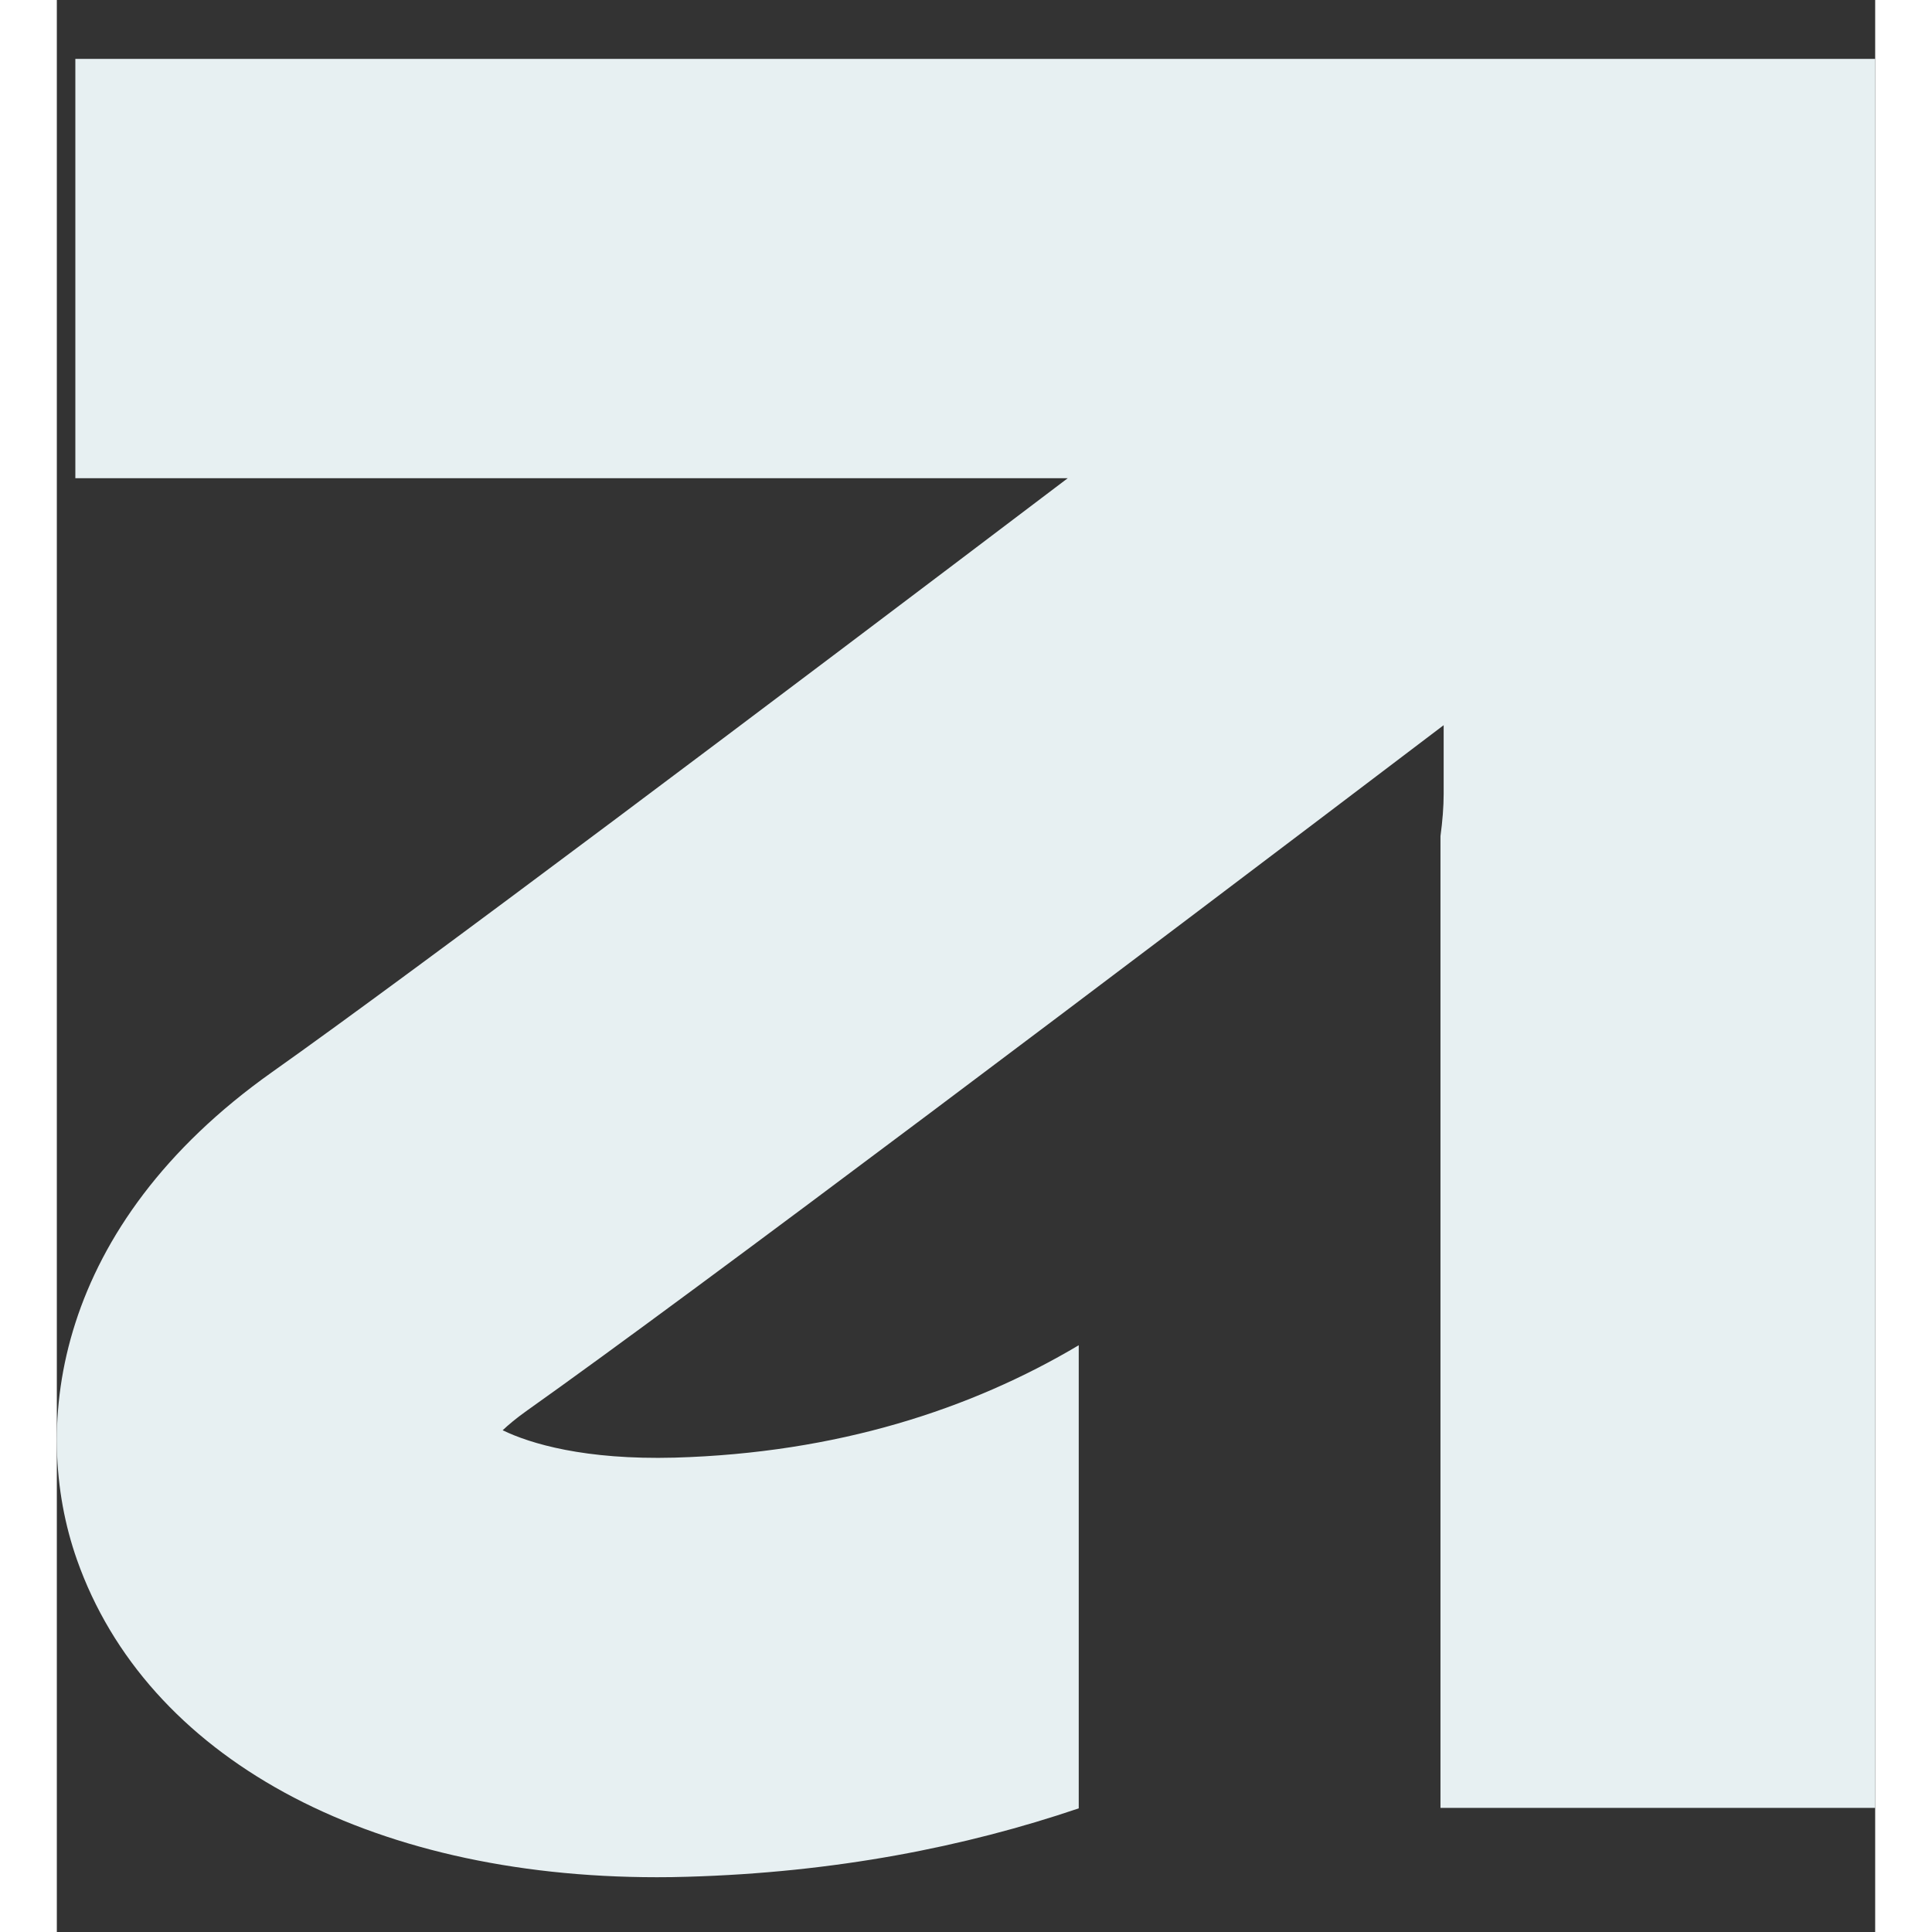 <svg width="32" height="32" viewBox="0 0 16 17" fill="none" xmlns="http://www.w3.org/2000/svg">
<rect x="0" y="0" width="16" height="17" fill="#333333" stroke="none"/>
<path d="M0.163 0.518V4.208H8.895C6.267 6.199 3.179 8.524 1.892 9.435C-0.011 10.784 -0.242 12.535 0.177 13.724C0.789 15.461 2.731 16.518 5.28 16.518C5.368 16.518 5.457 16.517 5.546 16.514C6.848 16.477 7.992 16.251 8.992 15.912V11.837C8.043 12.401 6.867 12.785 5.436 12.826C4.646 12.847 4.166 12.703 3.923 12.585C3.975 12.536 4.043 12.479 4.13 12.417C5.636 11.35 9.397 8.51 12.203 6.381V6.986C12.203 7.099 12.193 7.224 12.175 7.357V15.908H16V0.518H0.163Z" fill="#E7F0F2"/>
</svg>
